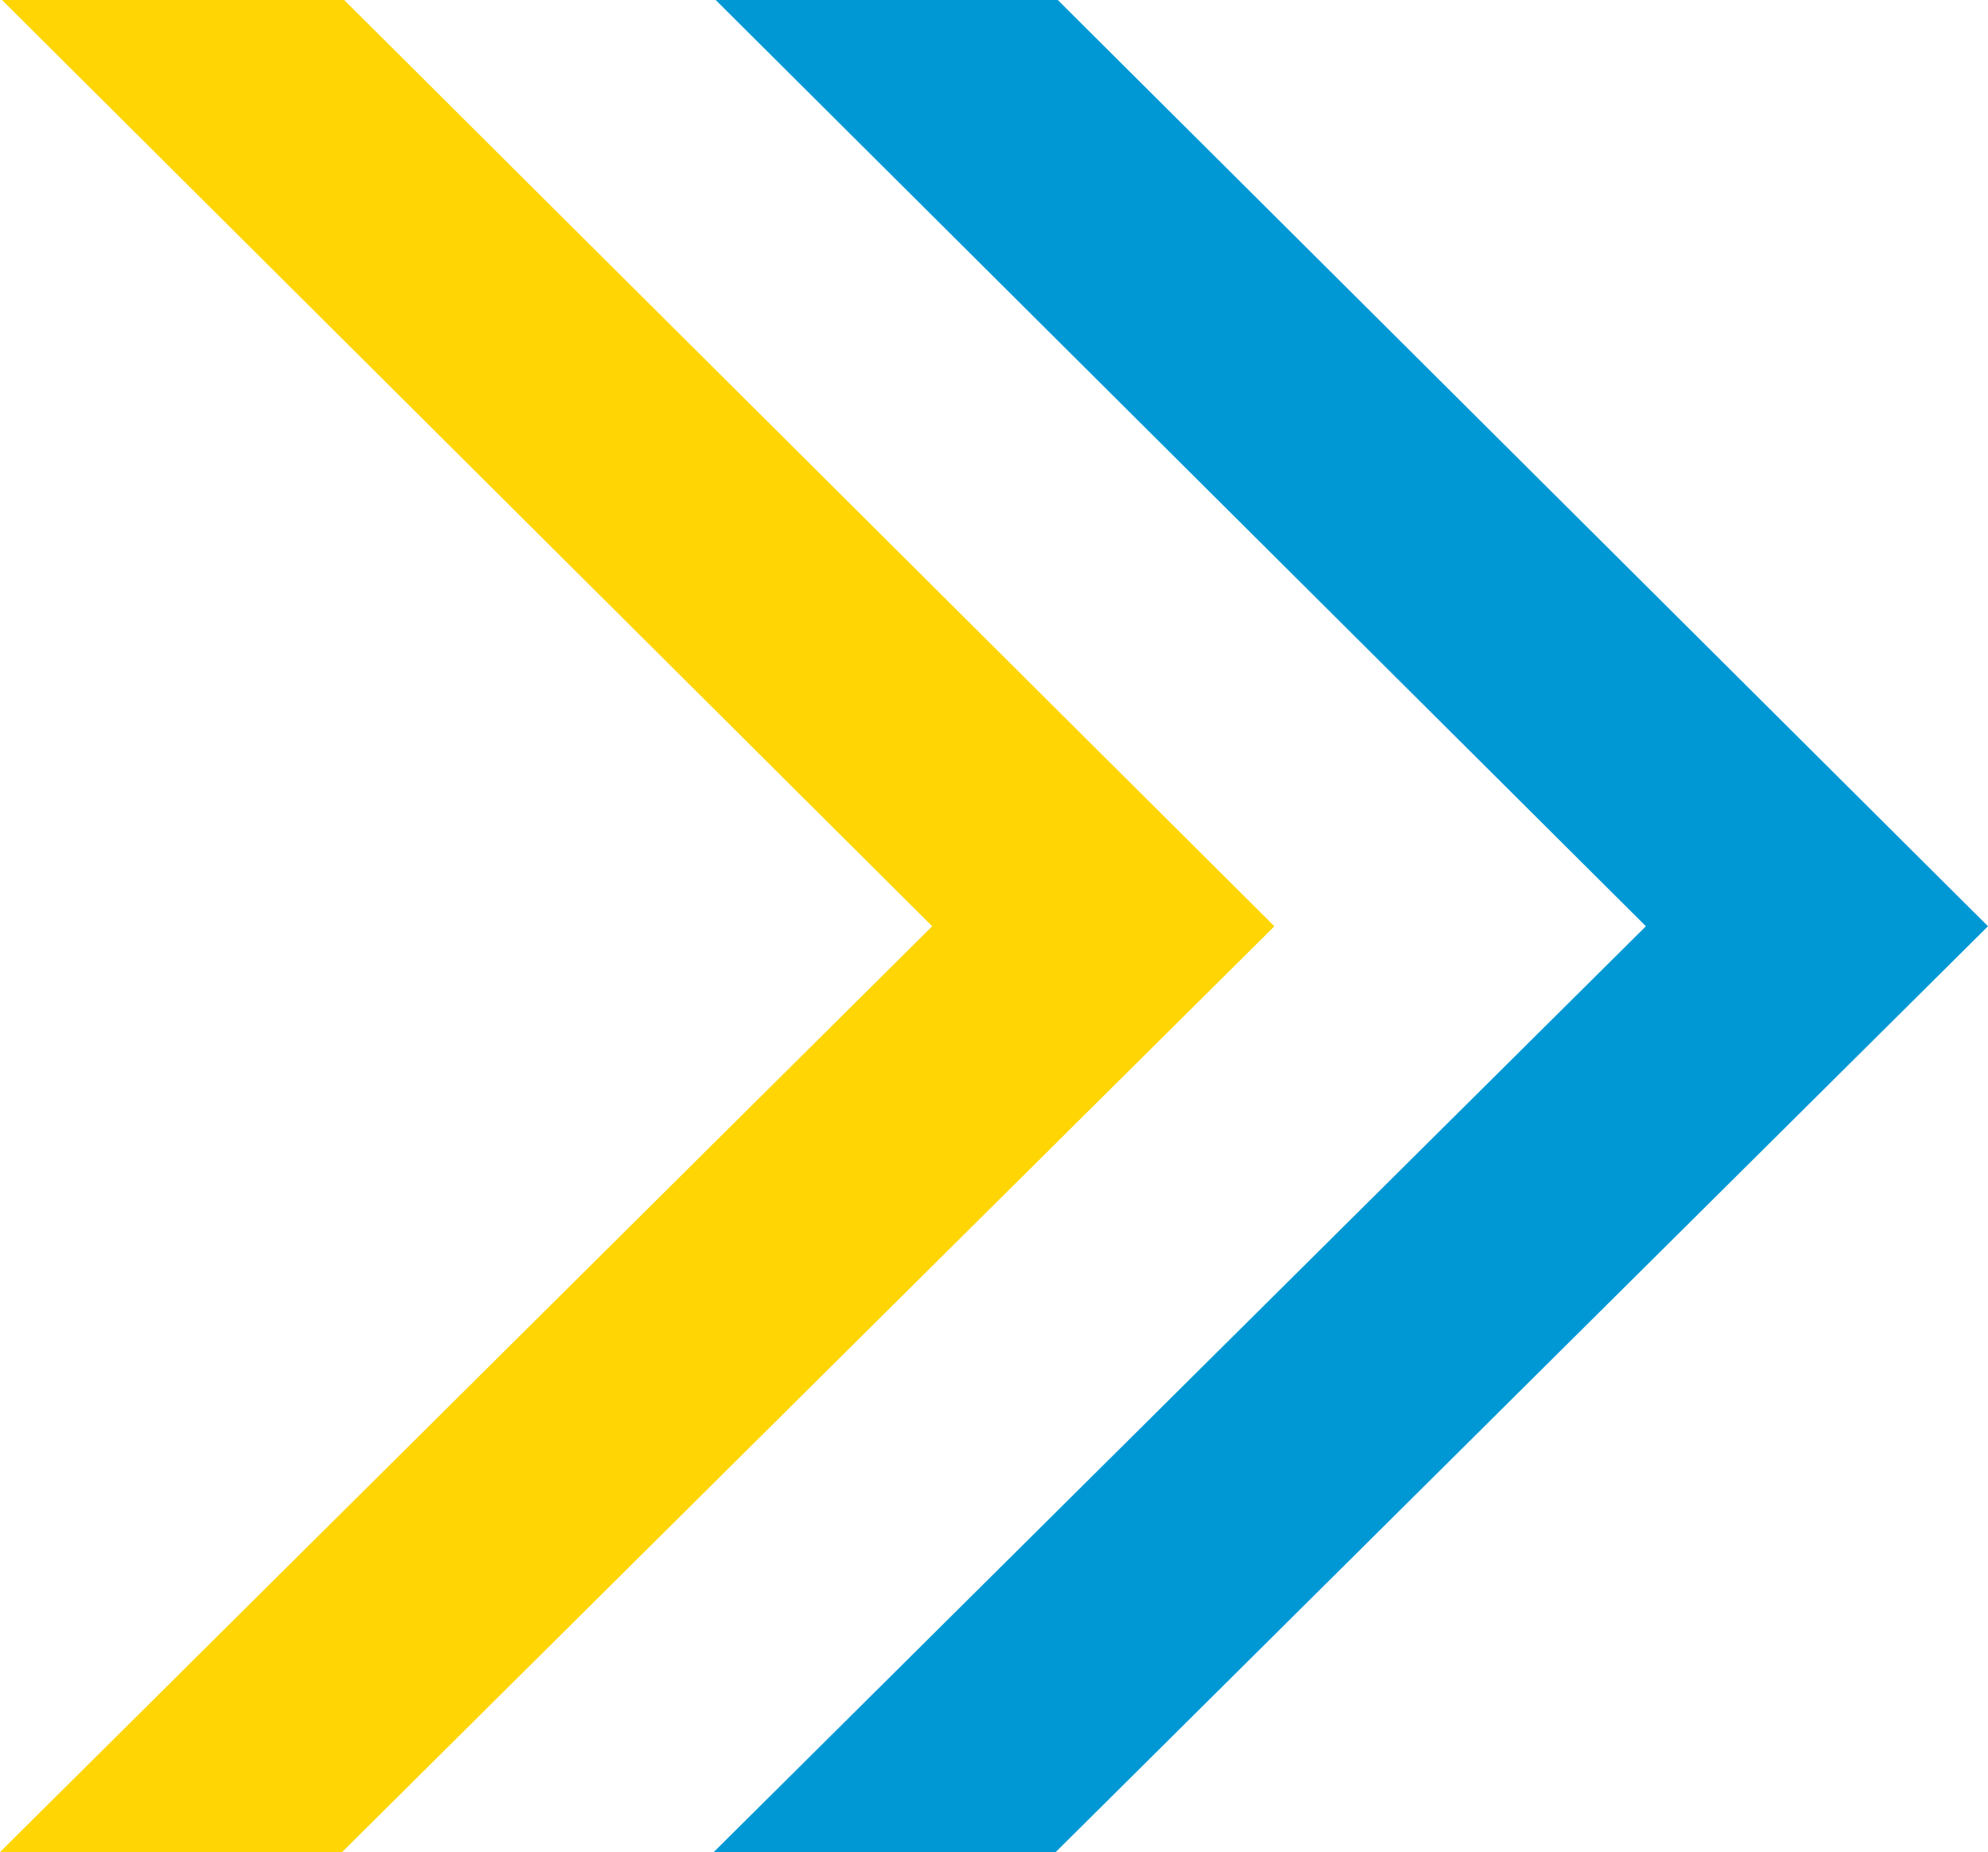 <?xml version="1.0" encoding="UTF-8"?>
<svg id="Laag_1" data-name="Laag 1" xmlns="http://www.w3.org/2000/svg" version="1.1" viewBox="0 0 250 232.91">
  <defs>
    <style>
      .cls-1 {
        fill: #0098d4;
      }

      .cls-1, .cls-2 {
        stroke-width: 0px;
      }

      .cls-2 {
        fill: #ffd504;
      }
    </style>
  </defs>
  <path class="cls-1" d="M89.74,232.91h43.02l115.04-114.24,2.2-2.19L133.02,0h-43.02l116.98,116.48-117.23,116.43Z"/>
  <path class="cls-2" d="M0,232.91h43.02l115.04-114.24,2.2-2.19L43.28,0H.25l116.98,116.48L0,232.91Z"/>
</svg>